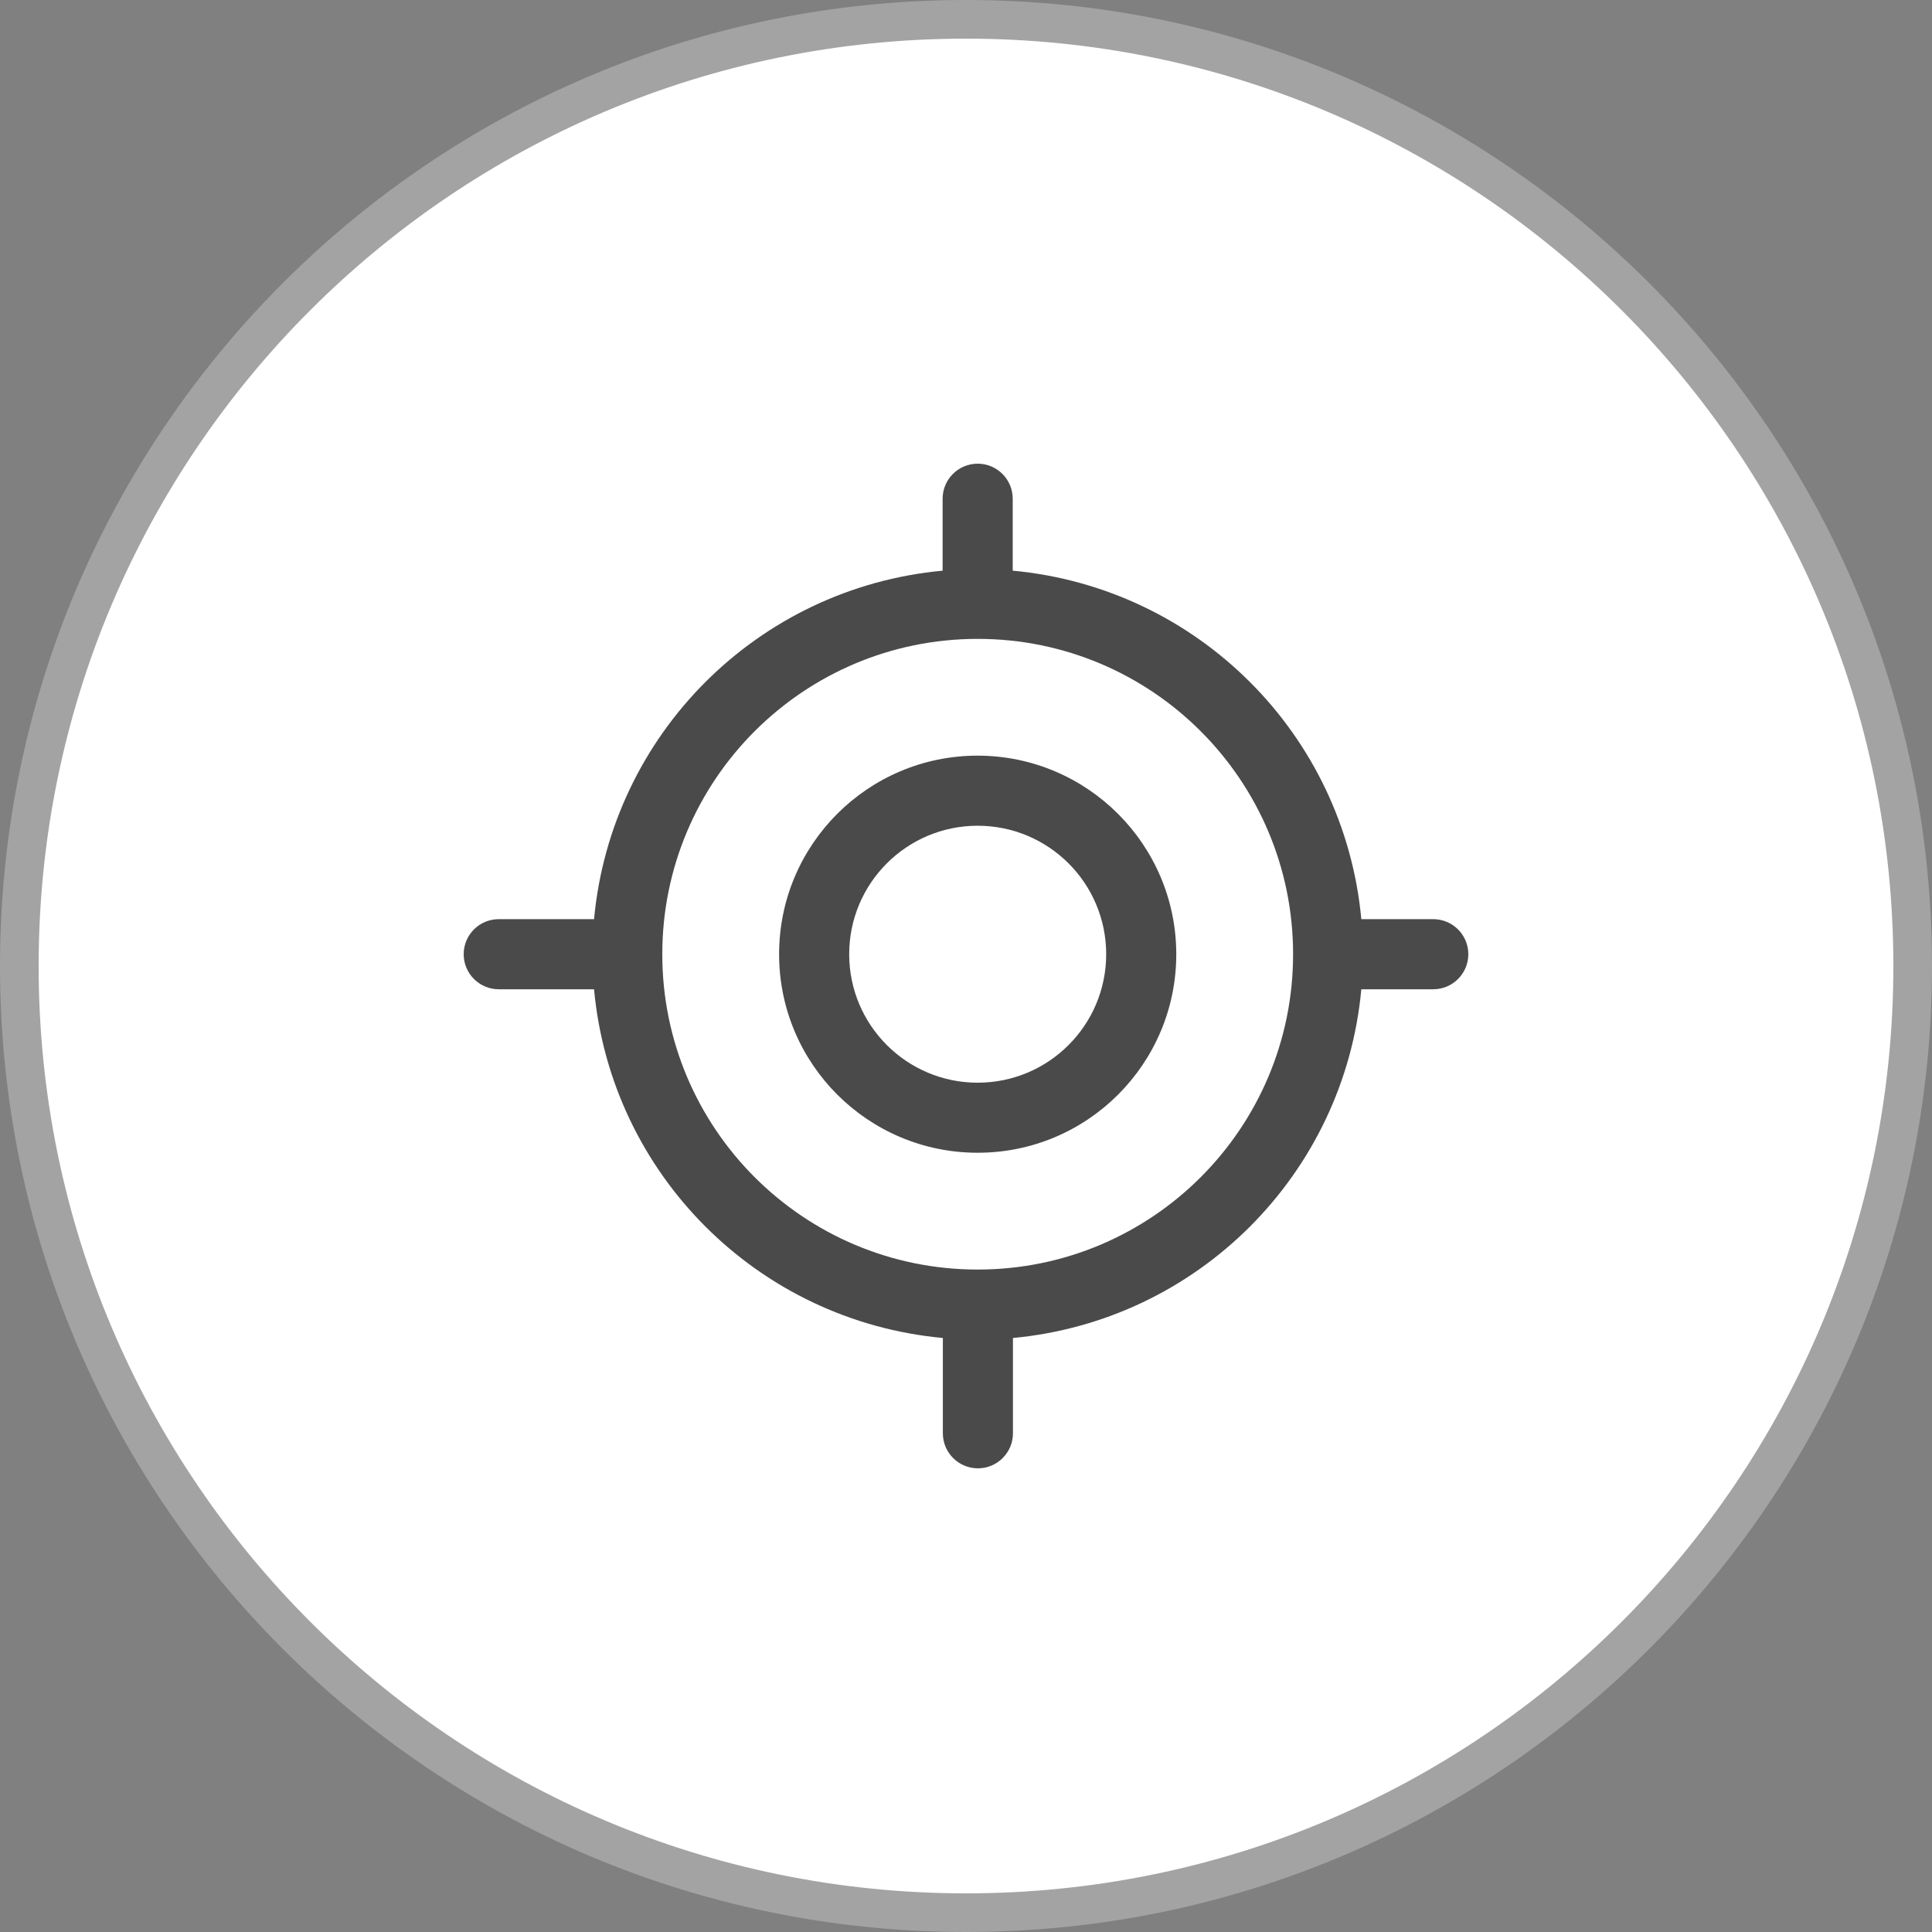 <svg width="50" height="50" viewBox="0 0 50 50" fill="none" xmlns="http://www.w3.org/2000/svg">
<rect x="0" y="0" width="50" height="50" fill="#808080" stroke="none"/>
<path d="M49.5 25C49.5 38.531 38.531 49.5 25 49.5C11.469 49.5 0.5 38.531 0.5 25C0.5 11.469 11.469 0.5 25 0.5C38.531 0.5 49.5 11.469 49.5 25Z" fill="white" stroke="#A3A3A3"/>
<path fill-rule="evenodd" clip-rule="evenodd" d="M25.302 19.556C22.464 19.556 20.163 21.857 20.163 24.695C20.163 27.533 22.464 29.833 25.302 29.833C28.141 29.833 30.442 27.533 30.442 24.695C30.439 21.858 28.14 19.56 25.302 19.556ZM25.302 28.02C23.466 28.02 21.977 26.531 21.977 24.695C21.977 22.858 23.466 21.37 25.302 21.37C27.139 21.37 28.628 22.858 28.628 24.695C28.628 26.531 27.139 28.02 25.302 28.02Z" fill="#4A4A4A"/>
<path fill-rule="evenodd" clip-rule="evenodd" d="M37.093 23.788H35.231C34.786 19.003 30.995 15.213 26.209 14.769V12.907C26.209 12.406 25.803 12 25.302 12C24.801 12 24.395 12.406 24.395 12.907V14.769C19.609 15.213 15.819 19.003 15.374 23.788H12.907C12.406 23.788 12 24.194 12 24.695C12 25.195 12.406 25.602 12.907 25.602H15.374C15.817 30.391 19.611 34.184 24.401 34.627C24.401 34.627 24.401 34.627 24.401 34.675V37.093C24.401 37.594 24.808 38 25.308 38C25.809 38 26.215 37.594 26.215 37.093V34.675C26.215 34.675 26.215 34.675 26.215 34.627C31.001 34.179 34.789 30.387 35.231 25.602H37.093C37.594 25.602 38 25.195 38 24.695C38 24.194 37.594 23.788 37.093 23.788ZM25.302 32.856C20.794 32.856 17.14 29.202 17.14 24.695C17.14 20.188 20.794 16.534 25.302 16.534C29.811 16.534 33.465 20.188 33.465 24.695C33.465 29.202 29.811 32.856 25.302 32.856Z" fill="#4A4A4A"/>
</svg>
